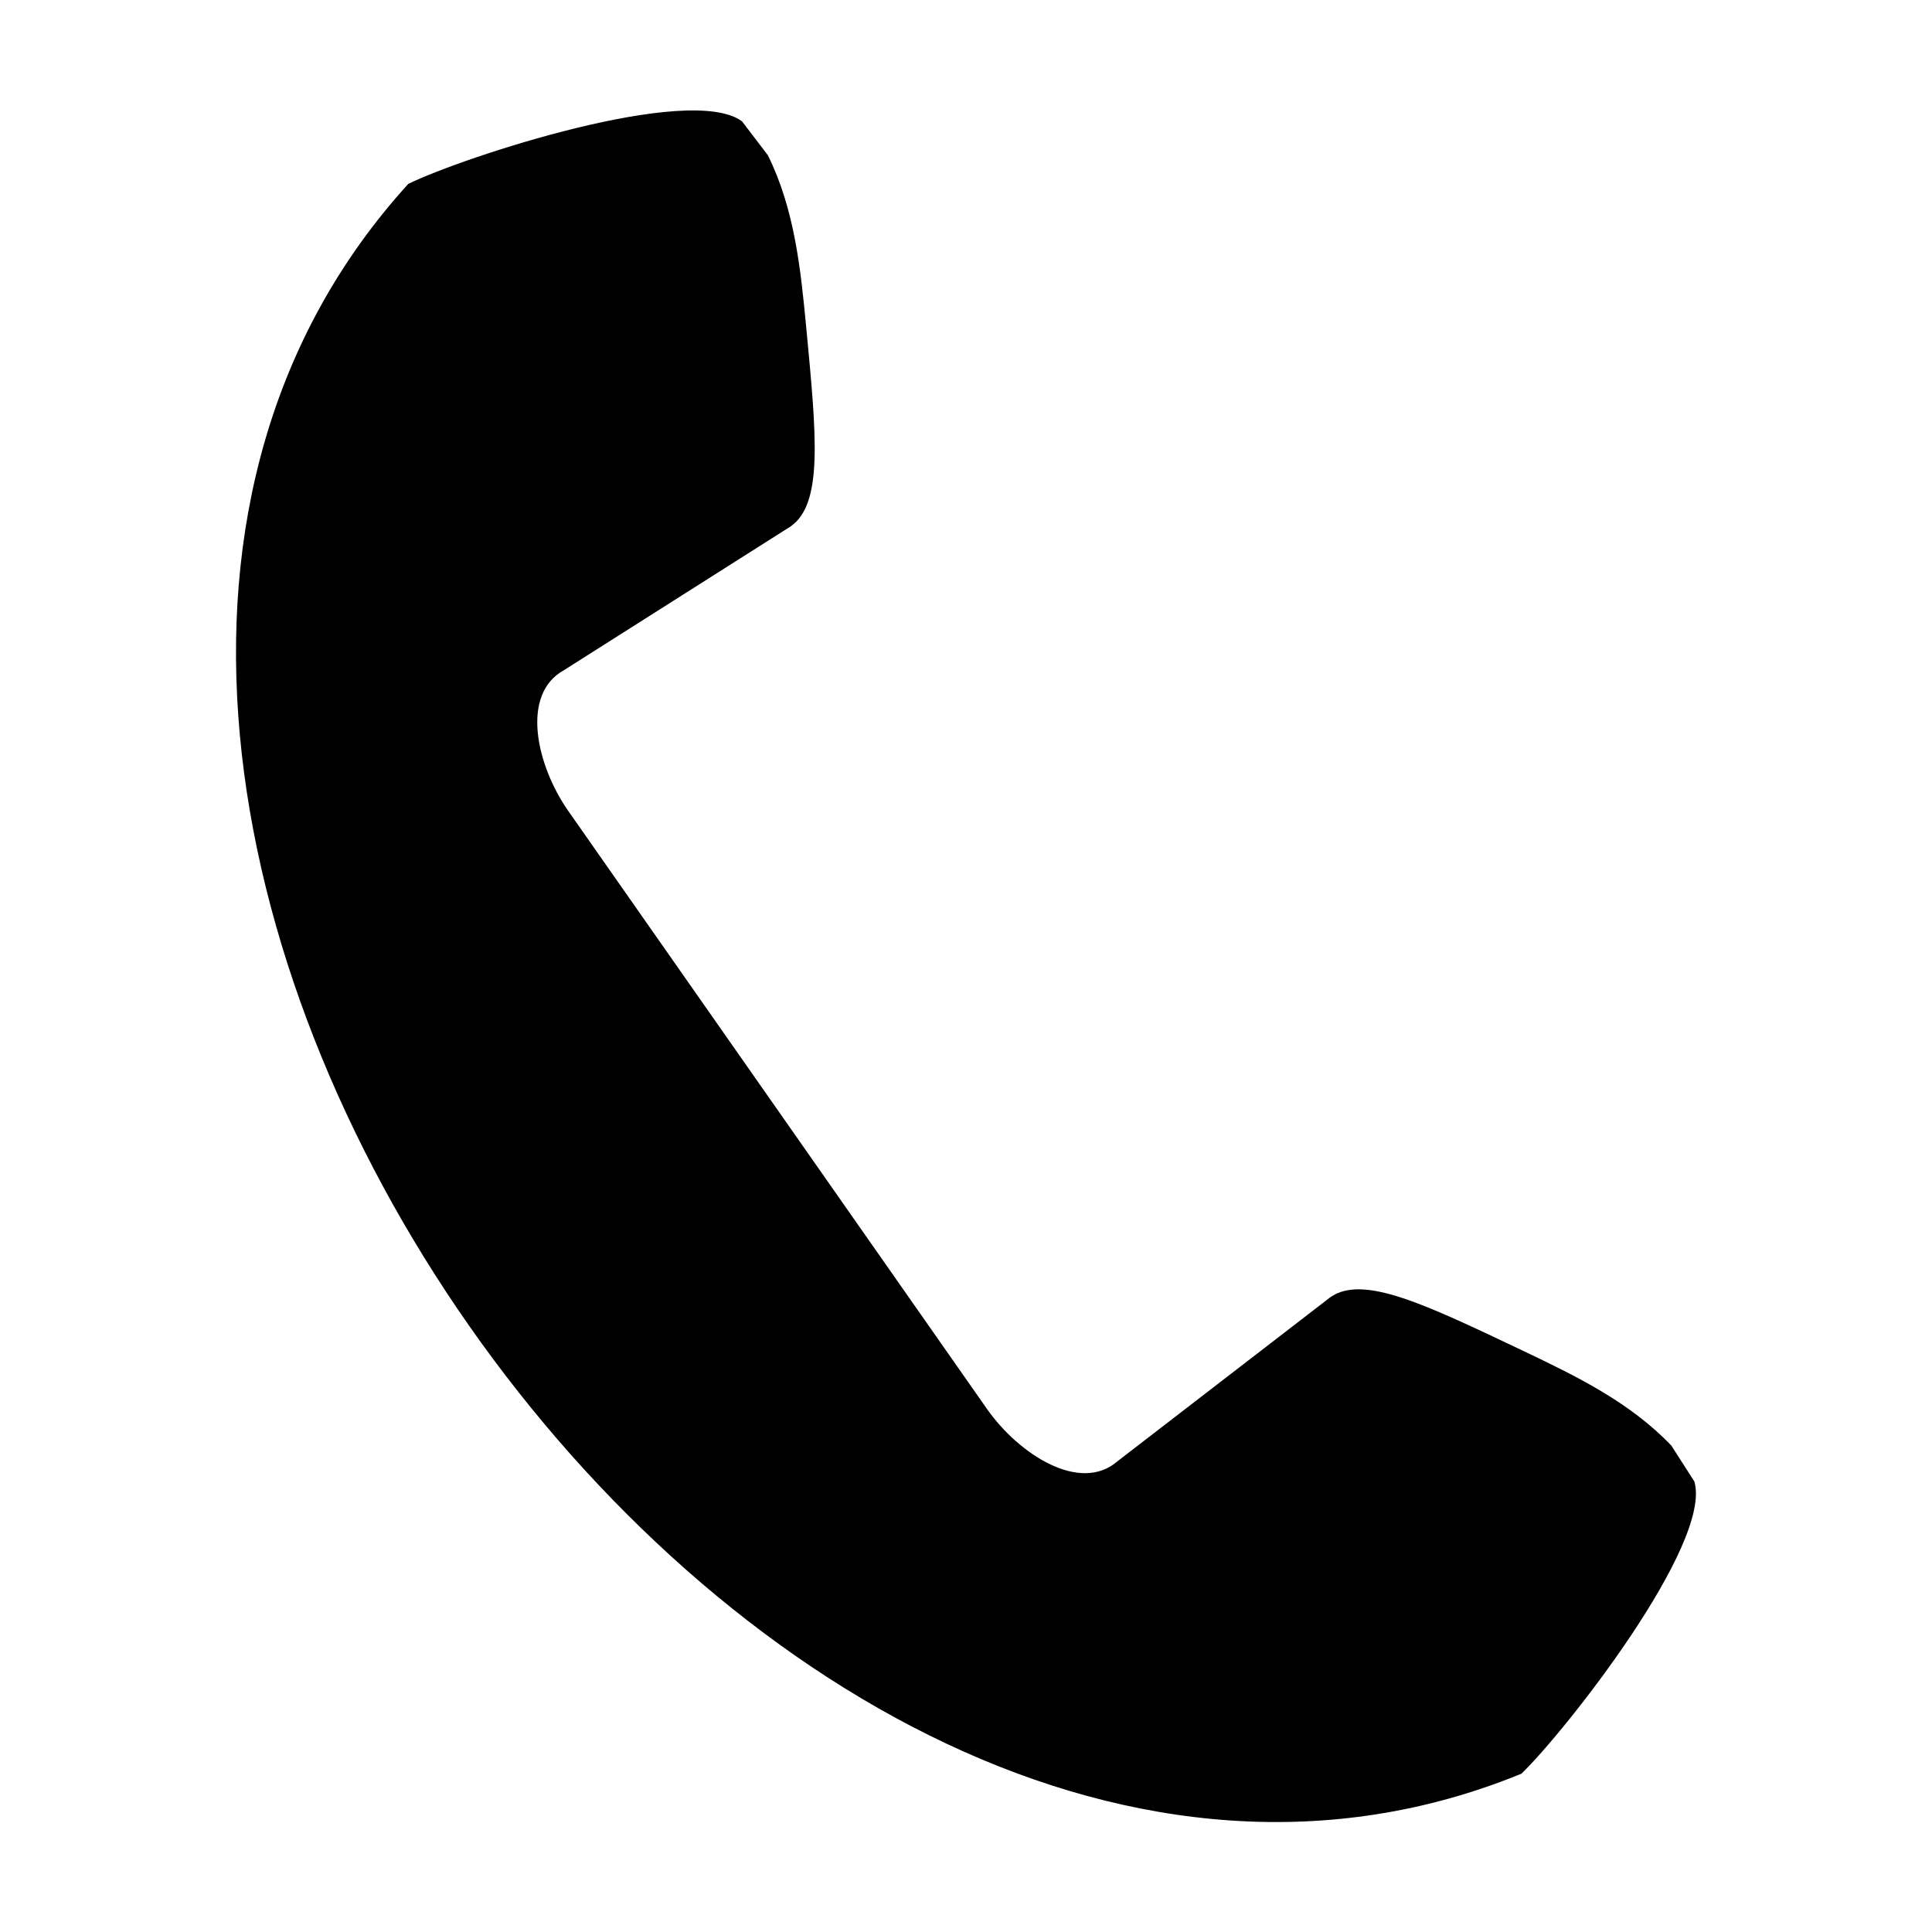 <?xml version="1.0" encoding="UTF-8"?>
<!-- The Best Svg Icon site in the world: iconSvg.co, Visit us! https://iconsvg.co -->
<svg fill="#000000" width="800px" height="800px" version="1.1" viewBox="144 144 512 512" xmlns="http://www.w3.org/2000/svg">
 <path d="m252.2 192.73c14.539-7.106 74.523-26.789 88.43-16.586l6.871 9.004c7.062 14.328 8.672 30.016 10.156 45.605 2.703 28.57 4.547 46.676-4.117 52.746l-60.148 38.145c-11.438 6.332-7.324 25.086 1.238 37.316l110.88 158.36c8.559 12.215 24.785 22.504 34.637 13.926l56.418-43.477c8.664-6.07 25.051 1.855 50.977 14.168 14.137 6.731 28.324 13.609 39.375 25.148l6.109 9.531c4.832 16.559-34.18 66.195-45.832 77.43-202.8 83.117-442.48-259.16-295-421.31z" fill-rule="evenodd"/>
</svg>
